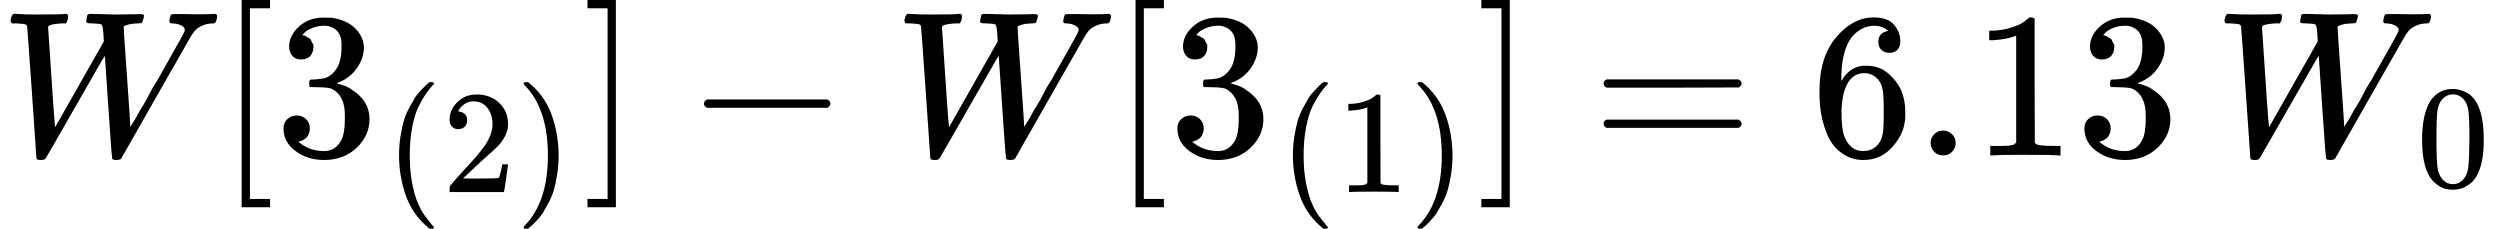 <svg version="1.1" style="vertical-align: -0.8ex;" xmlns="http://www.w3.org/2000/svg" width="12062.9px" height="1103.5px"   viewBox="0 -750 12062.9 1103.5" xmlns:xlink="http://www.w3.org/1999/xlink"><defs><path id="MJX-466-TEX-I-1D44A" d="M436 683Q450 683 486 682T553 680Q604 680 638 681T677 682Q695 682 695 674Q695 670 692 659Q687 641 683 639T661 637Q636 636 621 632T600 624T597 615Q597 603 613 377T629 138L631 141Q633 144 637 151T649 170T666 200T690 241T720 295T759 362Q863 546 877 572T892 604Q892 619 873 628T831 637Q817 637 817 647Q817 650 819 660Q823 676 825 679T839 682Q842 682 856 682T895 682T949 681Q1015 681 1034 683Q1048 683 1048 672Q1048 666 1045 655T1038 640T1028 637Q1006 637 988 631T958 617T939 600T927 584L923 578L754 282Q586 -14 585 -15Q579 -22 561 -22Q546 -22 542 -17Q539 -14 523 229T506 480L494 462Q472 425 366 239Q222 -13 220 -15T215 -19Q210 -22 197 -22Q178 -22 176 -15Q176 -12 154 304T131 622Q129 631 121 633T82 637H58Q51 644 51 648Q52 671 64 683H76Q118 680 176 680Q301 680 313 683H323Q329 677 329 674T327 656Q322 641 318 637H297Q236 634 232 620Q262 160 266 136L501 550L499 587Q496 629 489 632Q483 636 447 637Q428 637 422 639T416 648Q416 650 418 660Q419 664 420 669T421 676T424 680T428 682T436 683Z"></path><path id="MJX-466-TEX-N-5B" d="M118 -250V750H255V710H158V-210H255V-250H118Z"></path><path id="MJX-466-TEX-N-33" d="M127 463Q100 463 85 480T69 524Q69 579 117 622T233 665Q268 665 277 664Q351 652 390 611T430 522Q430 470 396 421T302 350L299 348Q299 347 308 345T337 336T375 315Q457 262 457 175Q457 96 395 37T238 -22Q158 -22 100 21T42 130Q42 158 60 175T105 193Q133 193 151 175T169 130Q169 119 166 110T159 94T148 82T136 74T126 70T118 67L114 66Q165 21 238 21Q293 21 321 74Q338 107 338 175V195Q338 290 274 322Q259 328 213 329L171 330L168 332Q166 335 166 348Q166 366 174 366Q202 366 232 371Q266 376 294 413T322 525V533Q322 590 287 612Q265 626 240 626Q208 626 181 615T143 592T132 580H135Q138 579 143 578T153 573T165 566T175 555T183 540T186 520Q186 498 172 481T127 463Z"></path><path id="MJX-466-TEX-N-28" d="M94 250Q94 319 104 381T127 488T164 576T202 643T244 695T277 729T302 750H315H319Q333 750 333 741Q333 738 316 720T275 667T226 581T184 443T167 250T184 58T225 -81T274 -167T316 -220T333 -241Q333 -250 318 -250H315H302L274 -226Q180 -141 137 -14T94 250Z"></path><path id="MJX-466-TEX-N-32" d="M109 429Q82 429 66 447T50 491Q50 562 103 614T235 666Q326 666 387 610T449 465Q449 422 429 383T381 315T301 241Q265 210 201 149L142 93L218 92Q375 92 385 97Q392 99 409 186V189H449V186Q448 183 436 95T421 3V0H50V19V31Q50 38 56 46T86 81Q115 113 136 137Q145 147 170 174T204 211T233 244T261 278T284 308T305 340T320 369T333 401T340 431T343 464Q343 527 309 573T212 619Q179 619 154 602T119 569T109 550Q109 549 114 549Q132 549 151 535T170 489Q170 464 154 447T109 429Z"></path><path id="MJX-466-TEX-N-29" d="M60 749L64 750Q69 750 74 750H86L114 726Q208 641 251 514T294 250Q294 182 284 119T261 12T224 -76T186 -143T145 -194T113 -227T90 -246Q87 -249 86 -250H74Q66 -250 63 -250T58 -247T55 -238Q56 -237 66 -225Q221 -64 221 250T66 725Q56 737 55 738Q55 746 60 749Z"></path><path id="MJX-466-TEX-N-5D" d="M22 710V750H159V-250H22V-210H119V710H22Z"></path><path id="MJX-466-TEX-N-2212" d="M84 237T84 250T98 270H679Q694 262 694 250T679 230H98Q84 237 84 250Z"></path><path id="MJX-466-TEX-N-31" d="M213 578L200 573Q186 568 160 563T102 556H83V602H102Q149 604 189 617T245 641T273 663Q275 666 285 666Q294 666 302 660V361L303 61Q310 54 315 52T339 48T401 46H427V0H416Q395 3 257 3Q121 3 100 0H88V46H114Q136 46 152 46T177 47T193 50T201 52T207 57T213 61V578Z"></path><path id="MJX-466-TEX-N-3D" d="M56 347Q56 360 70 367H707Q722 359 722 347Q722 336 708 328L390 327H72Q56 332 56 347ZM56 153Q56 168 72 173H708Q722 163 722 153Q722 140 707 133H70Q56 140 56 153Z"></path><path id="MJX-466-TEX-N-36" d="M42 313Q42 476 123 571T303 666Q372 666 402 630T432 550Q432 525 418 510T379 495Q356 495 341 509T326 548Q326 592 373 601Q351 623 311 626Q240 626 194 566Q147 500 147 364L148 360Q153 366 156 373Q197 433 263 433H267Q313 433 348 414Q372 400 396 374T435 317Q456 268 456 210V192Q456 169 451 149Q440 90 387 34T253 -22Q225 -22 199 -14T143 16T92 75T56 172T42 313ZM257 397Q227 397 205 380T171 335T154 278T148 216Q148 133 160 97T198 39Q222 21 251 21Q302 21 329 59Q342 77 347 104T352 209Q352 289 347 316T329 361Q302 397 257 397Z"></path><path id="MJX-466-TEX-N-2E" d="M78 60Q78 84 95 102T138 120Q162 120 180 104T199 61Q199 36 182 18T139 0T96 17T78 60Z"></path><path id="MJX-466-TEX-N-30" d="M96 585Q152 666 249 666Q297 666 345 640T423 548Q460 465 460 320Q460 165 417 83Q397 41 362 16T301 -15T250 -22Q224 -22 198 -16T137 16T82 83Q39 165 39 320Q39 494 96 585ZM321 597Q291 629 250 629Q208 629 178 597Q153 571 145 525T137 333Q137 175 145 125T181 46Q209 16 250 16Q290 16 318 46Q347 76 354 130T362 333Q362 478 354 524T321 597Z"></path></defs><g stroke="currentColor" fill="currentColor" stroke-width="0" transform="scale(1,-1)"><g ><g ><use  xlink:href="#MJX-466-TEX-I-1D44A"></use></g><g  transform="translate(1048,0)"><use  xlink:href="#MJX-466-TEX-N-5B"></use></g><g  transform="translate(1326,0)"><g ><use  xlink:href="#MJX-466-TEX-N-33"></use></g><g  transform="translate(533,-176.7) scale(0.707)" ><g ><use  xlink:href="#MJX-466-TEX-N-28"></use></g><g  transform="translate(389,0)"><use  xlink:href="#MJX-466-TEX-N-32"></use></g><g  transform="translate(889,0)"><use  xlink:href="#MJX-466-TEX-N-29"></use></g></g></g><g  transform="translate(2812.7,0)"><use  xlink:href="#MJX-466-TEX-N-5D"></use></g><g  transform="translate(3312.9,0)"><use  xlink:href="#MJX-466-TEX-N-2212"></use></g><g  transform="translate(4313.1,0)"><use  xlink:href="#MJX-466-TEX-I-1D44A"></use></g><g  transform="translate(5361.1,0)"><use  xlink:href="#MJX-466-TEX-N-5B"></use></g><g  transform="translate(5639.1,0)"><g ><use  xlink:href="#MJX-466-TEX-N-33"></use></g><g  transform="translate(533,-176.7) scale(0.707)" ><g ><use  xlink:href="#MJX-466-TEX-N-28"></use></g><g  transform="translate(389,0)"><use  xlink:href="#MJX-466-TEX-N-31"></use></g><g  transform="translate(889,0)"><use  xlink:href="#MJX-466-TEX-N-29"></use></g></g></g><g  transform="translate(7125.8,0)"><use  xlink:href="#MJX-466-TEX-N-5D"></use></g><g  transform="translate(7681.6,0)"><use  xlink:href="#MJX-466-TEX-N-3D"></use></g><g  transform="translate(8737.4,0)"><use  xlink:href="#MJX-466-TEX-N-36"></use><use  xlink:href="#MJX-466-TEX-N-2E" transform="translate(500,0)"></use><use  xlink:href="#MJX-466-TEX-N-31" transform="translate(778,0)"></use><use  xlink:href="#MJX-466-TEX-N-33" transform="translate(1278,0)"></use></g><g  transform="translate(10515.4,0)"><g ></g></g><g  transform="translate(10682.4,0)"><g ><use  xlink:href="#MJX-466-TEX-I-1D44A"></use></g><g  transform="translate(977,-150) scale(0.707)" ><g ><use  xlink:href="#MJX-466-TEX-N-30"></use></g></g></g></g></g></svg>